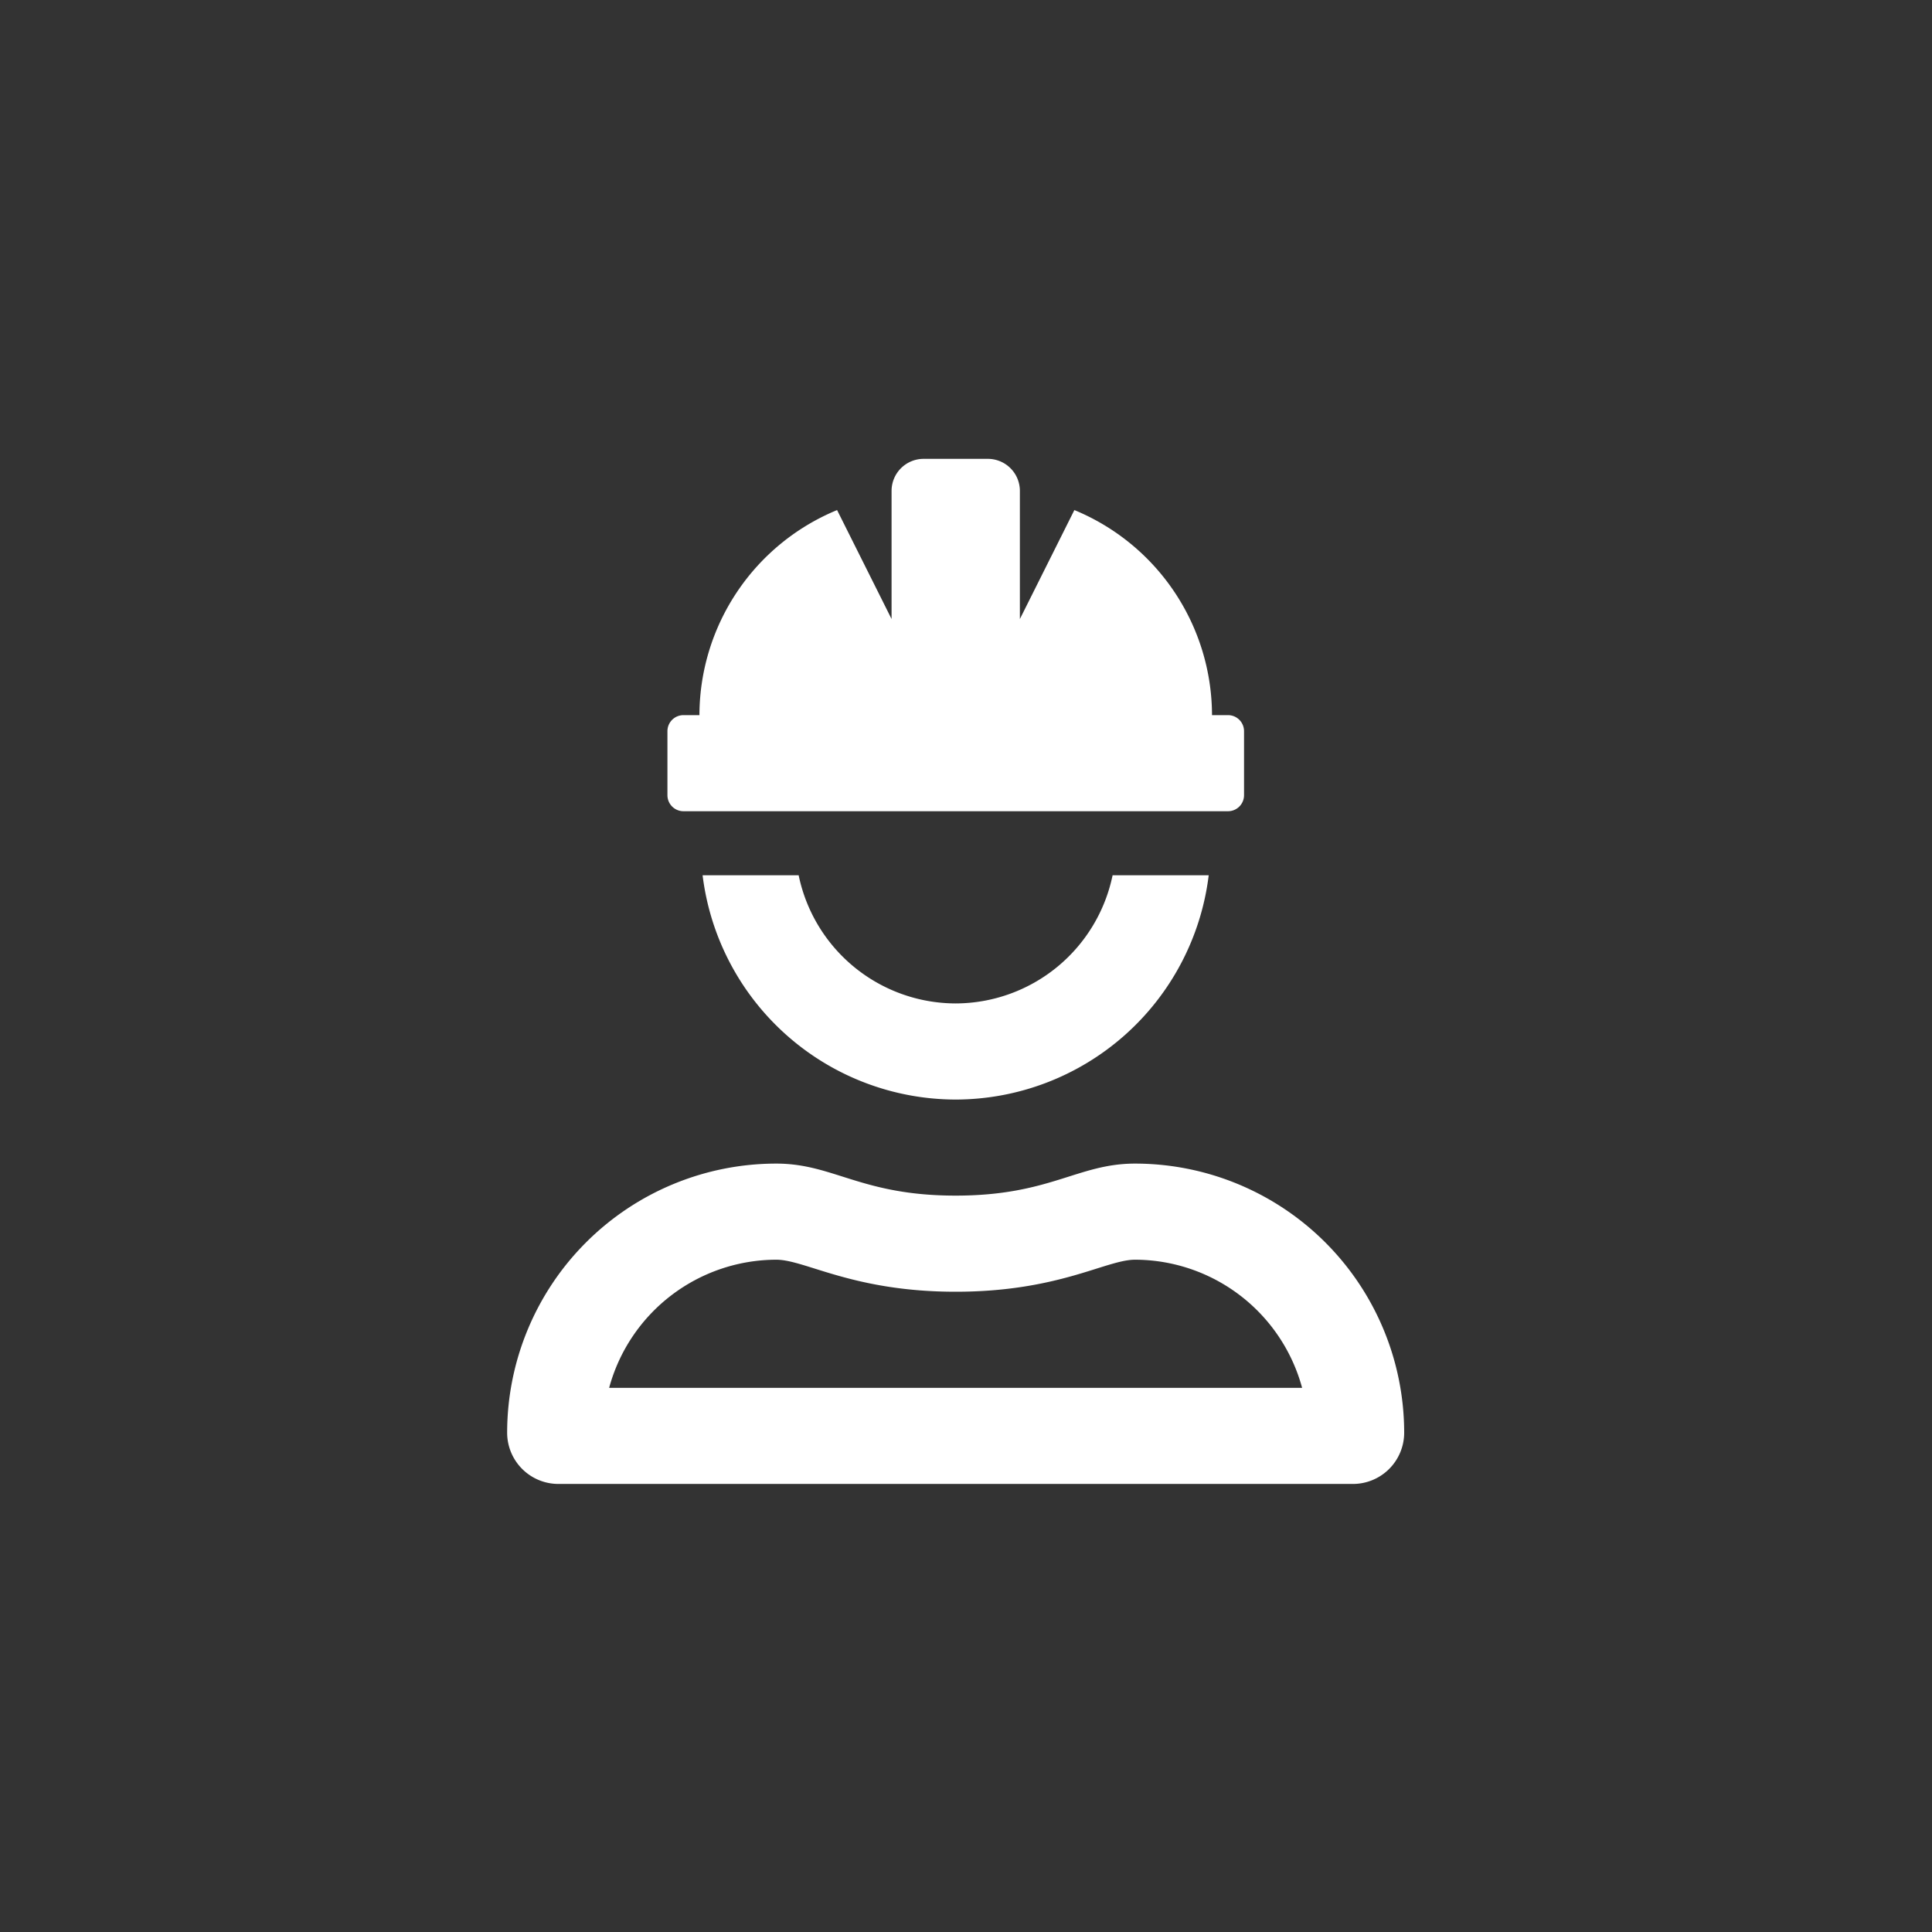<svg xmlns="http://www.w3.org/2000/svg" width="80" height="80" viewBox="0 0 80 80">
  <rect x="0" y="0" width="80" height="80" fill="#333333" stroke="none"/>
  <g id="step_05" transform="translate(-60 -1953)">
    <circle id="楕円形_76" data-name="楕円形 76" cx="40" cy="40" r="40" transform="translate(60 1953)" fill="none"/>
    <path id="step_06" d="M8.071,1.55a6.654,6.654,0,0,1-6.5-5.306H-2.407A10.579,10.579,0,0,0,8.071,5.53,10.576,10.576,0,0,0,18.55-3.756H14.57A6.654,6.654,0,0,1,8.071,1.55ZM15.5,8.182c-2.381,0-3.519,1.326-7.428,1.326S3.023,8.182.646,8.182h0A11.148,11.148,0,0,0-10.5,19.325a2.123,2.123,0,0,0,2.122,2.122h32.9a2.123,2.123,0,0,0,2.122-2.122A11.148,11.148,0,0,0,15.5,8.182ZM-6.277,17.468A7.186,7.186,0,0,1,.646,12.162c1.2,0,3.174,1.326,7.425,1.326,4.267,0,6.226-1.326,7.428-1.326a7.184,7.184,0,0,1,6.919,5.306ZM-3.2-6.409h22.55a.664.664,0,0,0,.663-.663V-9.725a.664.664,0,0,0-.663-.663h-.663a9.207,9.207,0,0,0-5.7-8.491l-2.256,4.512v-5.306A1.327,1.327,0,0,0,9.4-21H6.744a1.327,1.327,0,0,0-1.326,1.326v5.306L3.162-18.879a9.207,9.207,0,0,0-5.7,8.491H-3.2a.664.664,0,0,0-.663.663v2.653A.664.664,0,0,0-3.2-6.409Z" transform="translate(91.5 1993)" fill="#fff"/>
  </g>
</svg>
